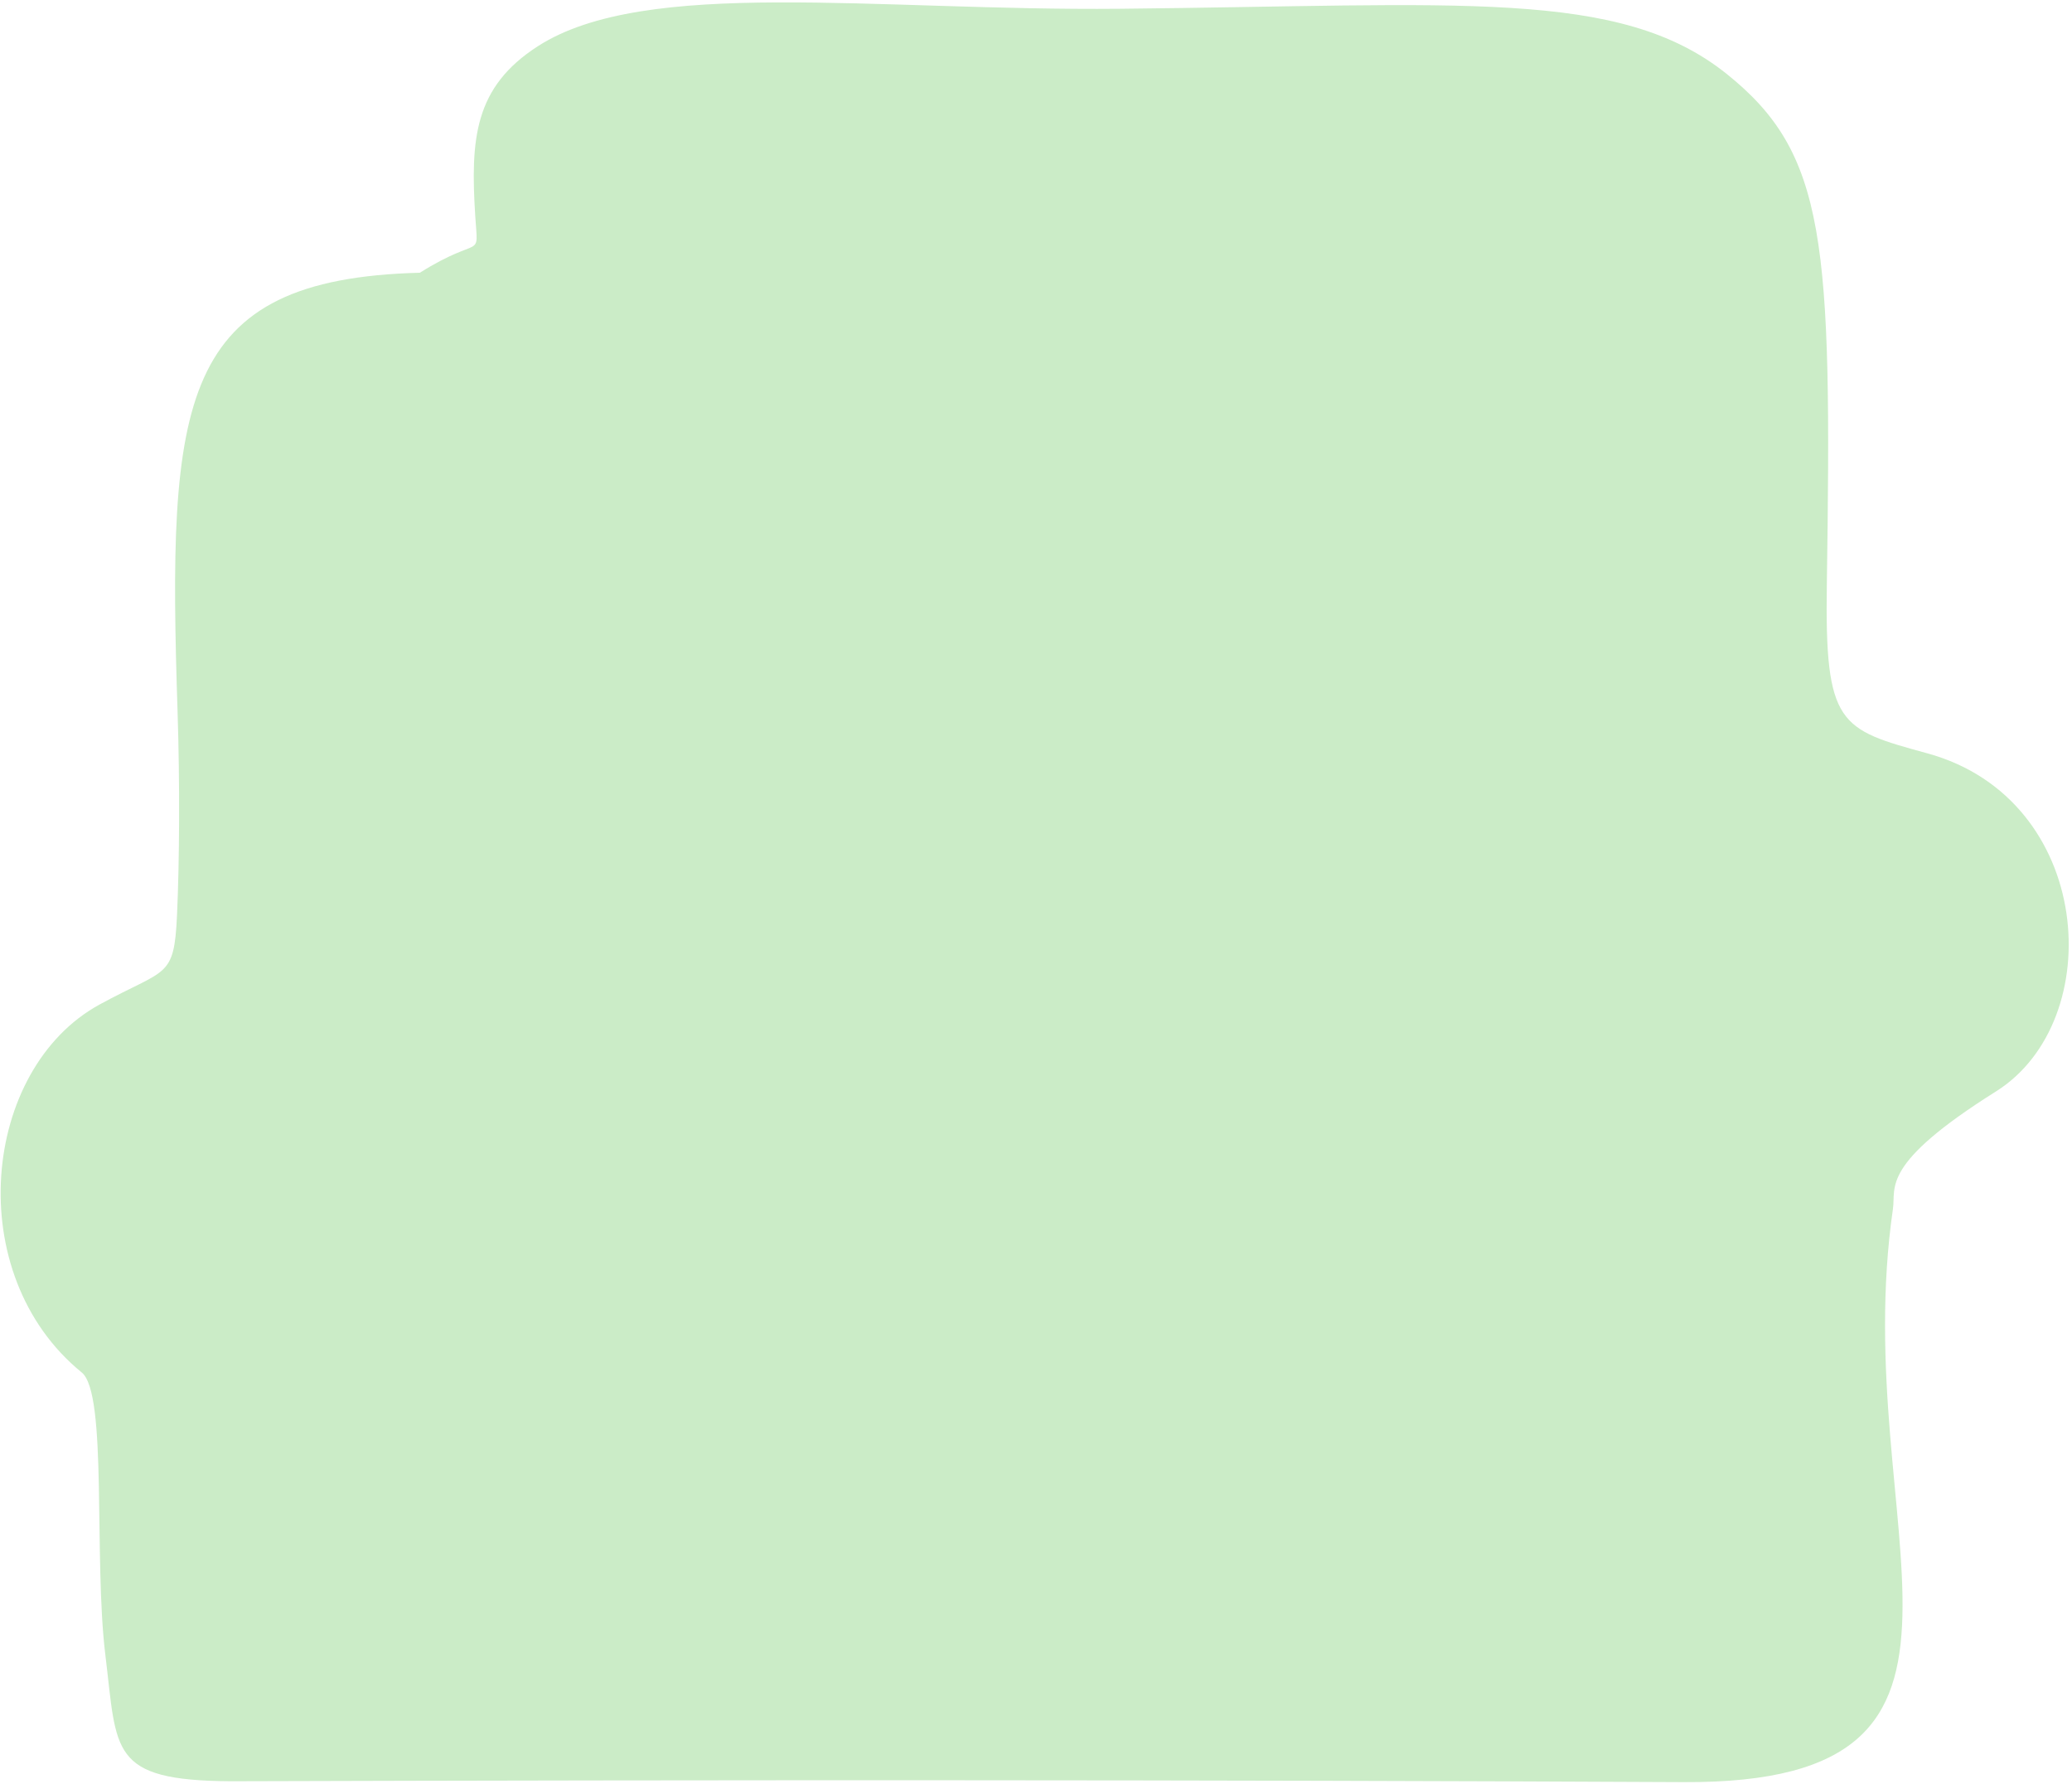 <?xml version="1.0" encoding="UTF-8"?> <svg xmlns="http://www.w3.org/2000/svg" width="531" height="457" viewBox="0 0 531 457" fill="none"><path fill-rule="evenodd" clip-rule="evenodd" d="M45.508 182.397C46.106 200.845 45.997 220.662 45.362 234.513C44.611 250.882 42.652 248.012 25.513 257.374C-4.685 273.872 -9.963 326.489 20.949 351.646C27.617 357.072 23.949 399.157 27.007 424.083C30.034 448.737 27.929 456.195 59.15 456.38C182.781 456.011 308.07 456.001 431.586 456.603C521.269 457.043 473.261 391.727 485.112 309.728C485.916 304.161 481.774 298.326 511.515 279.64C540.348 261.524 536.677 204.732 493.921 193.013C471.355 186.827 467.624 185.865 468.172 149.606C469.496 61.847 468.097 39.354 442.415 18.868C414.946 -3.046 374.201 1.408 287.025 2.245C224.413 2.848 165.425 -5.897 137.852 11.832C121.56 22.306 120.528 35.539 121.802 55.462C122.539 67.003 123.565 59.852 107.603 69.878C45.455 71.474 42.91 102.504 45.508 182.397Z" fill="#CBECC7"></path></svg> 
